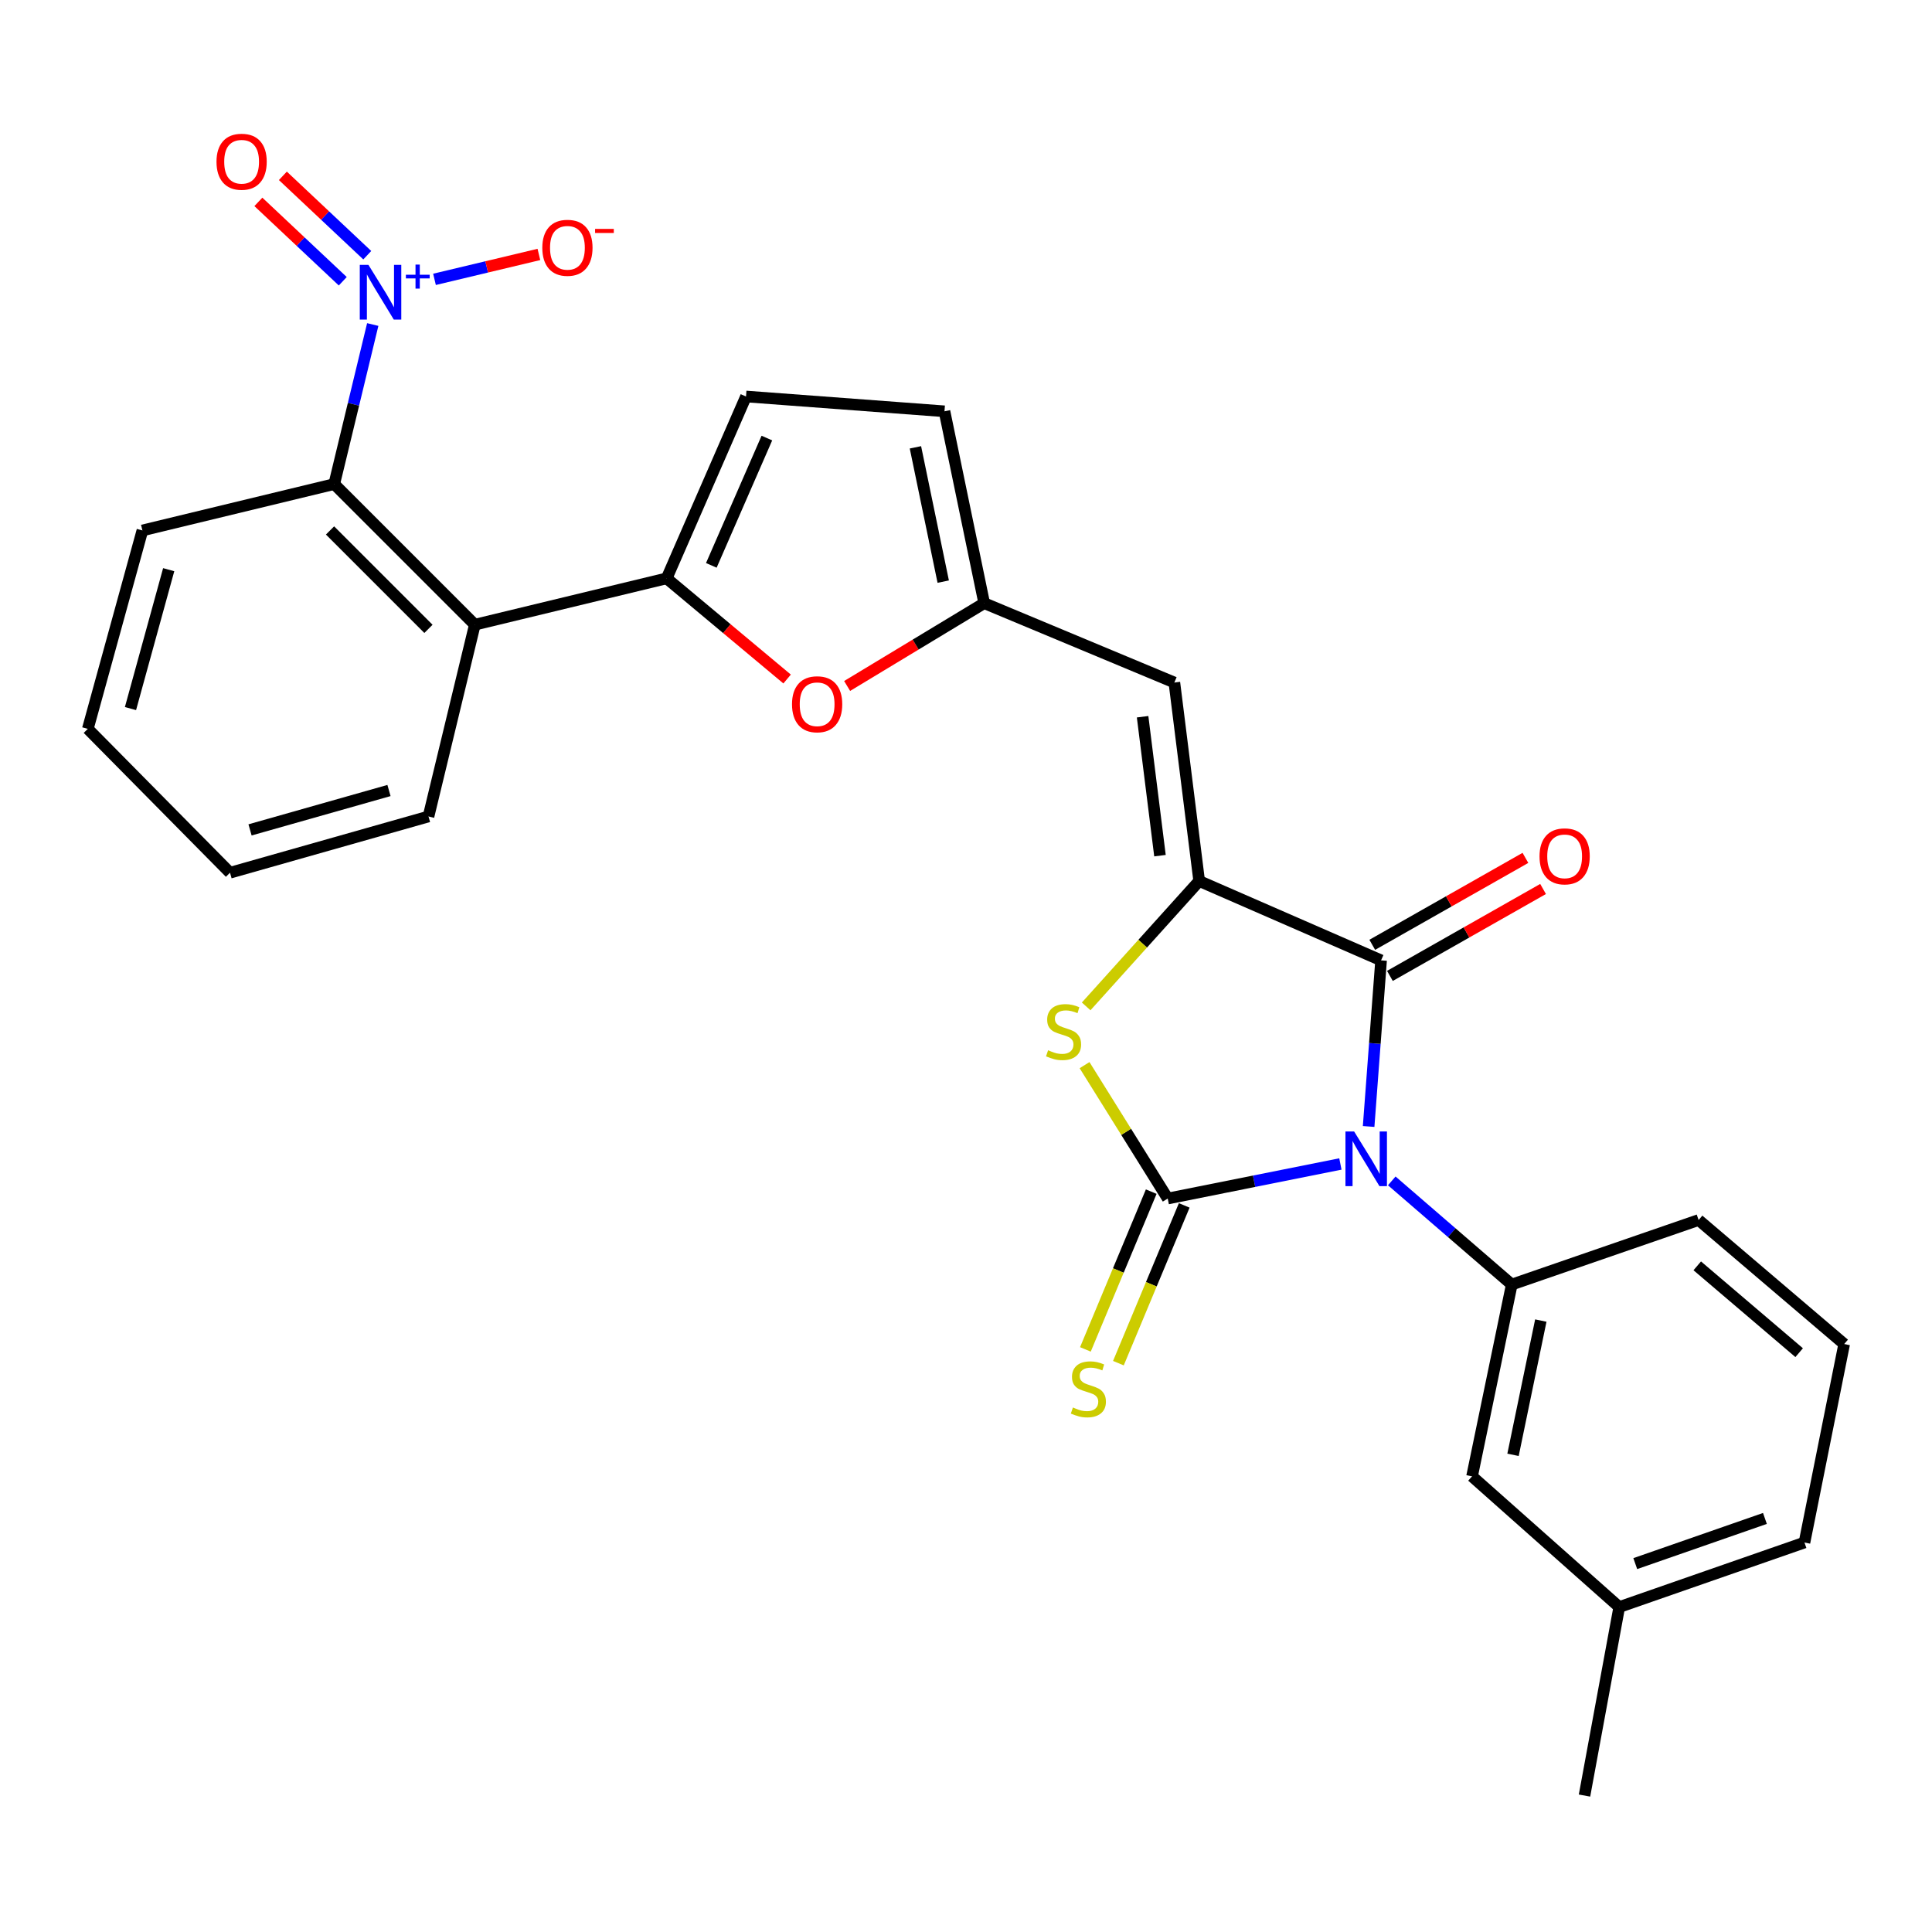 <?xml version='1.0' encoding='iso-8859-1'?>
<svg version='1.1' baseProfile='full'
              xmlns='http://www.w3.org/2000/svg'
                      xmlns:rdkit='http://www.rdkit.org/xml'
                      xmlns:xlink='http://www.w3.org/1999/xlink'
                  xml:space='preserve'
width='1000px' height='1000px' viewBox='0 0 1000 1000'>
<!-- END OF HEADER -->
<rect style='opacity:1.0;fill:#FFFFFF;stroke:none' width='1000' height='1000' x='0' y='0'> </rect>
<path class='bond-0' d='M 693.786,602.472 L 649.101,611.413' style='fill:none;fill-rule:evenodd;stroke:#0000FF;stroke-width:6px;stroke-linecap:butt;stroke-linejoin:miter;stroke-opacity:1' />
<path class='bond-0' d='M 649.101,611.413 L 604.416,620.354' style='fill:none;fill-rule:evenodd;stroke:#000000;stroke-width:6px;stroke-linecap:butt;stroke-linejoin:miter;stroke-opacity:1' />
<path class='bond-2' d='M 708.4,583.064 L 711.623,540.072' style='fill:none;fill-rule:evenodd;stroke:#0000FF;stroke-width:6px;stroke-linecap:butt;stroke-linejoin:miter;stroke-opacity:1' />
<path class='bond-2' d='M 711.623,540.072 L 714.847,497.08' style='fill:none;fill-rule:evenodd;stroke:#000000;stroke-width:6px;stroke-linecap:butt;stroke-linejoin:miter;stroke-opacity:1' />
<path class='bond-6' d='M 720.374,611.226 L 751.429,638.051' style='fill:none;fill-rule:evenodd;stroke:#0000FF;stroke-width:6px;stroke-linecap:butt;stroke-linejoin:miter;stroke-opacity:1' />
<path class='bond-6' d='M 751.429,638.051 L 782.483,664.876' style='fill:none;fill-rule:evenodd;stroke:#000000;stroke-width:6px;stroke-linecap:butt;stroke-linejoin:miter;stroke-opacity:1' />
<path class='bond-3' d='M 604.416,620.354 L 582.89,585.836' style='fill:none;fill-rule:evenodd;stroke:#000000;stroke-width:6px;stroke-linecap:butt;stroke-linejoin:miter;stroke-opacity:1' />
<path class='bond-3' d='M 582.89,585.836 L 561.364,551.318' style='fill:none;fill-rule:evenodd;stroke:#CCCC00;stroke-width:6px;stroke-linecap:butt;stroke-linejoin:miter;stroke-opacity:1' />
<path class='bond-13' d='M 595.876,616.79 L 578.839,657.618' style='fill:none;fill-rule:evenodd;stroke:#000000;stroke-width:6px;stroke-linecap:butt;stroke-linejoin:miter;stroke-opacity:1' />
<path class='bond-13' d='M 578.839,657.618 L 561.803,698.445' style='fill:none;fill-rule:evenodd;stroke:#CCCC00;stroke-width:6px;stroke-linecap:butt;stroke-linejoin:miter;stroke-opacity:1' />
<path class='bond-13' d='M 612.956,623.917 L 595.92,664.745' style='fill:none;fill-rule:evenodd;stroke:#000000;stroke-width:6px;stroke-linecap:butt;stroke-linejoin:miter;stroke-opacity:1' />
<path class='bond-13' d='M 595.92,664.745 L 578.883,705.572' style='fill:none;fill-rule:evenodd;stroke:#CCCC00;stroke-width:6px;stroke-linecap:butt;stroke-linejoin:miter;stroke-opacity:1' />
<path class='bond-1' d='M 620.693,456.003 L 714.847,497.08' style='fill:none;fill-rule:evenodd;stroke:#000000;stroke-width:6px;stroke-linecap:butt;stroke-linejoin:miter;stroke-opacity:1' />
<path class='bond-7' d='M 620.693,456.003 L 607.85,353.273' style='fill:none;fill-rule:evenodd;stroke:#000000;stroke-width:6px;stroke-linecap:butt;stroke-linejoin:miter;stroke-opacity:1' />
<path class='bond-7' d='M 600.401,442.889 L 591.411,370.979' style='fill:none;fill-rule:evenodd;stroke:#000000;stroke-width:6px;stroke-linecap:butt;stroke-linejoin:miter;stroke-opacity:1' />
<path class='bond-28' d='M 620.693,456.003 L 591.445,488.455' style='fill:none;fill-rule:evenodd;stroke:#000000;stroke-width:6px;stroke-linecap:butt;stroke-linejoin:miter;stroke-opacity:1' />
<path class='bond-28' d='M 591.445,488.455 L 562.197,520.907' style='fill:none;fill-rule:evenodd;stroke:#CCCC00;stroke-width:6px;stroke-linecap:butt;stroke-linejoin:miter;stroke-opacity:1' />
<path class='bond-17' d='M 719.414,505.128 L 759.053,482.632' style='fill:none;fill-rule:evenodd;stroke:#000000;stroke-width:6px;stroke-linecap:butt;stroke-linejoin:miter;stroke-opacity:1' />
<path class='bond-17' d='M 759.053,482.632 L 798.691,460.136' style='fill:none;fill-rule:evenodd;stroke:#FF0000;stroke-width:6px;stroke-linecap:butt;stroke-linejoin:miter;stroke-opacity:1' />
<path class='bond-17' d='M 710.279,489.032 L 749.917,466.536' style='fill:none;fill-rule:evenodd;stroke:#000000;stroke-width:6px;stroke-linecap:butt;stroke-linejoin:miter;stroke-opacity:1' />
<path class='bond-17' d='M 749.917,466.536 L 789.556,444.04' style='fill:none;fill-rule:evenodd;stroke:#FF0000;stroke-width:6px;stroke-linecap:butt;stroke-linejoin:miter;stroke-opacity:1' />
<path class='bond-4' d='M 192.929,167.973 L 182.962,209.263' style='fill:none;fill-rule:evenodd;stroke:#0000FF;stroke-width:6px;stroke-linecap:butt;stroke-linejoin:miter;stroke-opacity:1' />
<path class='bond-4' d='M 182.962,209.263 L 172.995,250.554' style='fill:none;fill-rule:evenodd;stroke:#000000;stroke-width:6px;stroke-linecap:butt;stroke-linejoin:miter;stroke-opacity:1' />
<path class='bond-15' d='M 224.894,144.594 L 251.912,138.147' style='fill:none;fill-rule:evenodd;stroke:#0000FF;stroke-width:6px;stroke-linecap:butt;stroke-linejoin:miter;stroke-opacity:1' />
<path class='bond-15' d='M 251.912,138.147 L 278.929,131.699' style='fill:none;fill-rule:evenodd;stroke:#FF0000;stroke-width:6px;stroke-linecap:butt;stroke-linejoin:miter;stroke-opacity:1' />
<path class='bond-16' d='M 190.095,132.096 L 168.254,111.554' style='fill:none;fill-rule:evenodd;stroke:#0000FF;stroke-width:6px;stroke-linecap:butt;stroke-linejoin:miter;stroke-opacity:1' />
<path class='bond-16' d='M 168.254,111.554 L 146.414,91.013' style='fill:none;fill-rule:evenodd;stroke:#FF0000;stroke-width:6px;stroke-linecap:butt;stroke-linejoin:miter;stroke-opacity:1' />
<path class='bond-16' d='M 177.415,145.578 L 155.574,125.036' style='fill:none;fill-rule:evenodd;stroke:#0000FF;stroke-width:6px;stroke-linecap:butt;stroke-linejoin:miter;stroke-opacity:1' />
<path class='bond-16' d='M 155.574,125.036 L 133.734,104.495' style='fill:none;fill-rule:evenodd;stroke:#FF0000;stroke-width:6px;stroke-linecap:butt;stroke-linejoin:miter;stroke-opacity:1' />
<path class='bond-5' d='M 345.057,299.353 L 376.233,325.405' style='fill:none;fill-rule:evenodd;stroke:#000000;stroke-width:6px;stroke-linecap:butt;stroke-linejoin:miter;stroke-opacity:1' />
<path class='bond-5' d='M 376.233,325.405 L 407.408,351.456' style='fill:none;fill-rule:evenodd;stroke:#FF0000;stroke-width:6px;stroke-linecap:butt;stroke-linejoin:miter;stroke-opacity:1' />
<path class='bond-8' d='M 345.057,299.353 L 245.772,323.332' style='fill:none;fill-rule:evenodd;stroke:#000000;stroke-width:6px;stroke-linecap:butt;stroke-linejoin:miter;stroke-opacity:1' />
<path class='bond-30' d='M 345.057,299.353 L 386.135,205.22' style='fill:none;fill-rule:evenodd;stroke:#000000;stroke-width:6px;stroke-linecap:butt;stroke-linejoin:miter;stroke-opacity:1' />
<path class='bond-30' d='M 368.182,292.636 L 396.936,226.742' style='fill:none;fill-rule:evenodd;stroke:#000000;stroke-width:6px;stroke-linecap:butt;stroke-linejoin:miter;stroke-opacity:1' />
<path class='bond-18' d='M 782.483,664.876 L 761.929,764.161' style='fill:none;fill-rule:evenodd;stroke:#000000;stroke-width:6px;stroke-linecap:butt;stroke-linejoin:miter;stroke-opacity:1' />
<path class='bond-18' d='M 797.524,683.52 L 783.136,753.02' style='fill:none;fill-rule:evenodd;stroke:#000000;stroke-width:6px;stroke-linecap:butt;stroke-linejoin:miter;stroke-opacity:1' />
<path class='bond-20' d='M 782.483,664.876 L 879.197,631.479' style='fill:none;fill-rule:evenodd;stroke:#000000;stroke-width:6px;stroke-linecap:butt;stroke-linejoin:miter;stroke-opacity:1' />
<path class='bond-11' d='M 607.85,353.273 L 509.419,312.196' style='fill:none;fill-rule:evenodd;stroke:#000000;stroke-width:6px;stroke-linecap:butt;stroke-linejoin:miter;stroke-opacity:1' />
<path class='bond-9' d='M 245.772,323.332 L 172.995,250.554' style='fill:none;fill-rule:evenodd;stroke:#000000;stroke-width:6px;stroke-linecap:butt;stroke-linejoin:miter;stroke-opacity:1' />
<path class='bond-9' d='M 221.769,325.502 L 170.825,274.558' style='fill:none;fill-rule:evenodd;stroke:#000000;stroke-width:6px;stroke-linecap:butt;stroke-linejoin:miter;stroke-opacity:1' />
<path class='bond-21' d='M 245.772,323.332 L 221.794,422.606' style='fill:none;fill-rule:evenodd;stroke:#000000;stroke-width:6px;stroke-linecap:butt;stroke-linejoin:miter;stroke-opacity:1' />
<path class='bond-22' d='M 172.995,250.554 L 73.71,274.553' style='fill:none;fill-rule:evenodd;stroke:#000000;stroke-width:6px;stroke-linecap:butt;stroke-linejoin:miter;stroke-opacity:1' />
<path class='bond-10' d='M 438.471,355.06 L 473.945,333.628' style='fill:none;fill-rule:evenodd;stroke:#FF0000;stroke-width:6px;stroke-linecap:butt;stroke-linejoin:miter;stroke-opacity:1' />
<path class='bond-10' d='M 473.945,333.628 L 509.419,312.196' style='fill:none;fill-rule:evenodd;stroke:#000000;stroke-width:6px;stroke-linecap:butt;stroke-linejoin:miter;stroke-opacity:1' />
<path class='bond-14' d='M 509.419,312.196 L 488.864,212.89' style='fill:none;fill-rule:evenodd;stroke:#000000;stroke-width:6px;stroke-linecap:butt;stroke-linejoin:miter;stroke-opacity:1' />
<path class='bond-14' d='M 488.212,301.051 L 473.824,231.538' style='fill:none;fill-rule:evenodd;stroke:#000000;stroke-width:6px;stroke-linecap:butt;stroke-linejoin:miter;stroke-opacity:1' />
<path class='bond-12' d='M 386.135,205.22 L 488.864,212.89' style='fill:none;fill-rule:evenodd;stroke:#000000;stroke-width:6px;stroke-linecap:butt;stroke-linejoin:miter;stroke-opacity:1' />
<path class='bond-19' d='M 761.929,764.161 L 838.12,831.807' style='fill:none;fill-rule:evenodd;stroke:#000000;stroke-width:6px;stroke-linecap:butt;stroke-linejoin:miter;stroke-opacity:1' />
<path class='bond-25' d='M 838.12,831.807 L 820.136,929.385' style='fill:none;fill-rule:evenodd;stroke:#000000;stroke-width:6px;stroke-linecap:butt;stroke-linejoin:miter;stroke-opacity:1' />
<path class='bond-29' d='M 838.12,831.807 L 933.991,798.411' style='fill:none;fill-rule:evenodd;stroke:#000000;stroke-width:6px;stroke-linecap:butt;stroke-linejoin:miter;stroke-opacity:1' />
<path class='bond-29' d='M 846.412,809.32 L 913.522,785.942' style='fill:none;fill-rule:evenodd;stroke:#000000;stroke-width:6px;stroke-linecap:butt;stroke-linejoin:miter;stroke-opacity:1' />
<path class='bond-23' d='M 879.197,631.479 L 954.545,695.681' style='fill:none;fill-rule:evenodd;stroke:#000000;stroke-width:6px;stroke-linecap:butt;stroke-linejoin:miter;stroke-opacity:1' />
<path class='bond-23' d='M 878.496,655.197 L 931.24,700.138' style='fill:none;fill-rule:evenodd;stroke:#000000;stroke-width:6px;stroke-linecap:butt;stroke-linejoin:miter;stroke-opacity:1' />
<path class='bond-26' d='M 221.794,422.606 L 119.055,451.726' style='fill:none;fill-rule:evenodd;stroke:#000000;stroke-width:6px;stroke-linecap:butt;stroke-linejoin:miter;stroke-opacity:1' />
<path class='bond-26' d='M 201.337,409.168 L 129.419,429.551' style='fill:none;fill-rule:evenodd;stroke:#000000;stroke-width:6px;stroke-linecap:butt;stroke-linejoin:miter;stroke-opacity:1' />
<path class='bond-31' d='M 73.71,274.553 L 45.455,377.251' style='fill:none;fill-rule:evenodd;stroke:#000000;stroke-width:6px;stroke-linecap:butt;stroke-linejoin:miter;stroke-opacity:1' />
<path class='bond-31' d='M 87.317,294.867 L 67.538,366.756' style='fill:none;fill-rule:evenodd;stroke:#000000;stroke-width:6px;stroke-linecap:butt;stroke-linejoin:miter;stroke-opacity:1' />
<path class='bond-24' d='M 954.545,695.681 L 933.991,798.411' style='fill:none;fill-rule:evenodd;stroke:#000000;stroke-width:6px;stroke-linecap:butt;stroke-linejoin:miter;stroke-opacity:1' />
<path class='bond-27' d='M 119.055,451.726 L 45.455,377.251' style='fill:none;fill-rule:evenodd;stroke:#000000;stroke-width:6px;stroke-linecap:butt;stroke-linejoin:miter;stroke-opacity:1' />
<path  class='atom-0' d='M 700.885 585.64
L 710.165 600.64
Q 711.085 602.12, 712.565 604.8
Q 714.045 607.48, 714.125 607.64
L 714.125 585.64
L 717.885 585.64
L 717.885 613.96
L 714.005 613.96
L 704.045 597.56
Q 702.885 595.64, 701.645 593.44
Q 700.445 591.24, 700.085 590.56
L 700.085 613.96
L 696.405 613.96
L 696.405 585.64
L 700.885 585.64
' fill='#0000FF'/>
<path  class='atom-4' d='M 542.496 543.611
Q 542.816 543.731, 544.136 544.291
Q 545.456 544.851, 546.896 545.211
Q 548.376 545.531, 549.816 545.531
Q 552.496 545.531, 554.056 544.251
Q 555.616 542.931, 555.616 540.651
Q 555.616 539.091, 554.816 538.131
Q 554.056 537.171, 552.856 536.651
Q 551.656 536.131, 549.656 535.531
Q 547.136 534.771, 545.616 534.051
Q 544.136 533.331, 543.056 531.811
Q 542.016 530.291, 542.016 527.731
Q 542.016 524.171, 544.416 521.971
Q 546.856 519.771, 551.656 519.771
Q 554.936 519.771, 558.656 521.331
L 557.736 524.411
Q 554.336 523.011, 551.776 523.011
Q 549.016 523.011, 547.496 524.171
Q 545.976 525.291, 546.016 527.251
Q 546.016 528.771, 546.776 529.691
Q 547.576 530.611, 548.696 531.131
Q 549.856 531.651, 551.776 532.251
Q 554.336 533.051, 555.856 533.851
Q 557.376 534.651, 558.456 536.291
Q 559.576 537.891, 559.576 540.651
Q 559.576 544.571, 556.936 546.691
Q 554.336 548.771, 549.976 548.771
Q 547.456 548.771, 545.536 548.211
Q 543.656 547.691, 541.416 546.771
L 542.496 543.611
' fill='#CCCC00'/>
<path  class='atom-5' d='M 190.703 137.099
L 199.983 152.099
Q 200.903 153.579, 202.383 156.259
Q 203.863 158.939, 203.943 159.099
L 203.943 137.099
L 207.703 137.099
L 207.703 165.419
L 203.823 165.419
L 193.863 149.019
Q 192.703 147.099, 191.463 144.899
Q 190.263 142.699, 189.903 142.019
L 189.903 165.419
L 186.223 165.419
L 186.223 137.099
L 190.703 137.099
' fill='#0000FF'/>
<path  class='atom-5' d='M 210.079 142.204
L 215.068 142.204
L 215.068 136.95
L 217.286 136.95
L 217.286 142.204
L 222.408 142.204
L 222.408 144.104
L 217.286 144.104
L 217.286 149.384
L 215.068 149.384
L 215.068 144.104
L 210.079 144.104
L 210.079 142.204
' fill='#0000FF'/>
<path  class='atom-11' d='M 409.945 364.52
Q 409.945 357.72, 413.305 353.92
Q 416.665 350.12, 422.945 350.12
Q 429.225 350.12, 432.585 353.92
Q 435.945 357.72, 435.945 364.52
Q 435.945 371.4, 432.545 375.32
Q 429.145 379.2, 422.945 379.2
Q 416.705 379.2, 413.305 375.32
Q 409.945 371.44, 409.945 364.52
M 422.945 376
Q 427.265 376, 429.585 373.12
Q 431.945 370.2, 431.945 364.52
Q 431.945 358.96, 429.585 356.16
Q 427.265 353.32, 422.945 353.32
Q 418.625 353.32, 416.265 356.12
Q 413.945 358.92, 413.945 364.52
Q 413.945 370.24, 416.265 373.12
Q 418.625 376, 422.945 376
' fill='#FF0000'/>
<path  class='atom-14' d='M 555.338 728.516
Q 555.658 728.636, 556.978 729.196
Q 558.298 729.756, 559.738 730.116
Q 561.218 730.436, 562.658 730.436
Q 565.338 730.436, 566.898 729.156
Q 568.458 727.836, 568.458 725.556
Q 568.458 723.996, 567.658 723.036
Q 566.898 722.076, 565.698 721.556
Q 564.498 721.036, 562.498 720.436
Q 559.978 719.676, 558.458 718.956
Q 556.978 718.236, 555.898 716.716
Q 554.858 715.196, 554.858 712.636
Q 554.858 709.076, 557.258 706.876
Q 559.698 704.676, 564.498 704.676
Q 567.778 704.676, 571.498 706.236
L 570.578 709.316
Q 567.178 707.916, 564.618 707.916
Q 561.858 707.916, 560.338 709.076
Q 558.818 710.196, 558.858 712.156
Q 558.858 713.676, 559.618 714.596
Q 560.418 715.516, 561.538 716.036
Q 562.698 716.556, 564.618 717.156
Q 567.178 717.956, 568.698 718.756
Q 570.218 719.556, 571.298 721.196
Q 572.418 722.796, 572.418 725.556
Q 572.418 729.476, 569.778 731.596
Q 567.178 733.676, 562.818 733.676
Q 560.298 733.676, 558.378 733.116
Q 556.498 732.596, 554.258 731.676
L 555.338 728.516
' fill='#CCCC00'/>
<path  class='atom-16' d='M 280.698 128.255
Q 280.698 121.455, 284.058 117.655
Q 287.418 113.855, 293.698 113.855
Q 299.978 113.855, 303.338 117.655
Q 306.698 121.455, 306.698 128.255
Q 306.698 135.135, 303.298 139.055
Q 299.898 142.935, 293.698 142.935
Q 287.458 142.935, 284.058 139.055
Q 280.698 135.175, 280.698 128.255
M 293.698 139.735
Q 298.018 139.735, 300.338 136.855
Q 302.698 133.935, 302.698 128.255
Q 302.698 122.695, 300.338 119.895
Q 298.018 117.055, 293.698 117.055
Q 289.378 117.055, 287.018 119.855
Q 284.698 122.655, 284.698 128.255
Q 284.698 133.975, 287.018 136.855
Q 289.378 139.735, 293.698 139.735
' fill='#FF0000'/>
<path  class='atom-16' d='M 308.018 118.478
L 317.707 118.478
L 317.707 120.59
L 308.018 120.59
L 308.018 118.478
' fill='#FF0000'/>
<path  class='atom-17' d='M 112.059 83.713
Q 112.059 76.913, 115.419 73.113
Q 118.779 69.313, 125.059 69.313
Q 131.339 69.313, 134.699 73.113
Q 138.059 76.913, 138.059 83.713
Q 138.059 90.593, 134.659 94.513
Q 131.259 98.393, 125.059 98.393
Q 118.819 98.393, 115.419 94.513
Q 112.059 90.633, 112.059 83.713
M 125.059 95.193
Q 129.379 95.193, 131.699 92.313
Q 134.059 89.393, 134.059 83.713
Q 134.059 78.153, 131.699 75.353
Q 129.379 72.513, 125.059 72.513
Q 120.739 72.513, 118.379 75.313
Q 116.059 78.113, 116.059 83.713
Q 116.059 89.433, 118.379 92.313
Q 120.739 95.193, 125.059 95.193
' fill='#FF0000'/>
<path  class='atom-18' d='M 796.854 443.24
Q 796.854 436.44, 800.214 432.64
Q 803.574 428.84, 809.854 428.84
Q 816.134 428.84, 819.494 432.64
Q 822.854 436.44, 822.854 443.24
Q 822.854 450.12, 819.454 454.04
Q 816.054 457.92, 809.854 457.92
Q 803.614 457.92, 800.214 454.04
Q 796.854 450.16, 796.854 443.24
M 809.854 454.72
Q 814.174 454.72, 816.494 451.84
Q 818.854 448.92, 818.854 443.24
Q 818.854 437.68, 816.494 434.88
Q 814.174 432.04, 809.854 432.04
Q 805.534 432.04, 803.174 434.84
Q 800.854 437.64, 800.854 443.24
Q 800.854 448.96, 803.174 451.84
Q 805.534 454.72, 809.854 454.72
' fill='#FF0000'/>
</svg>
